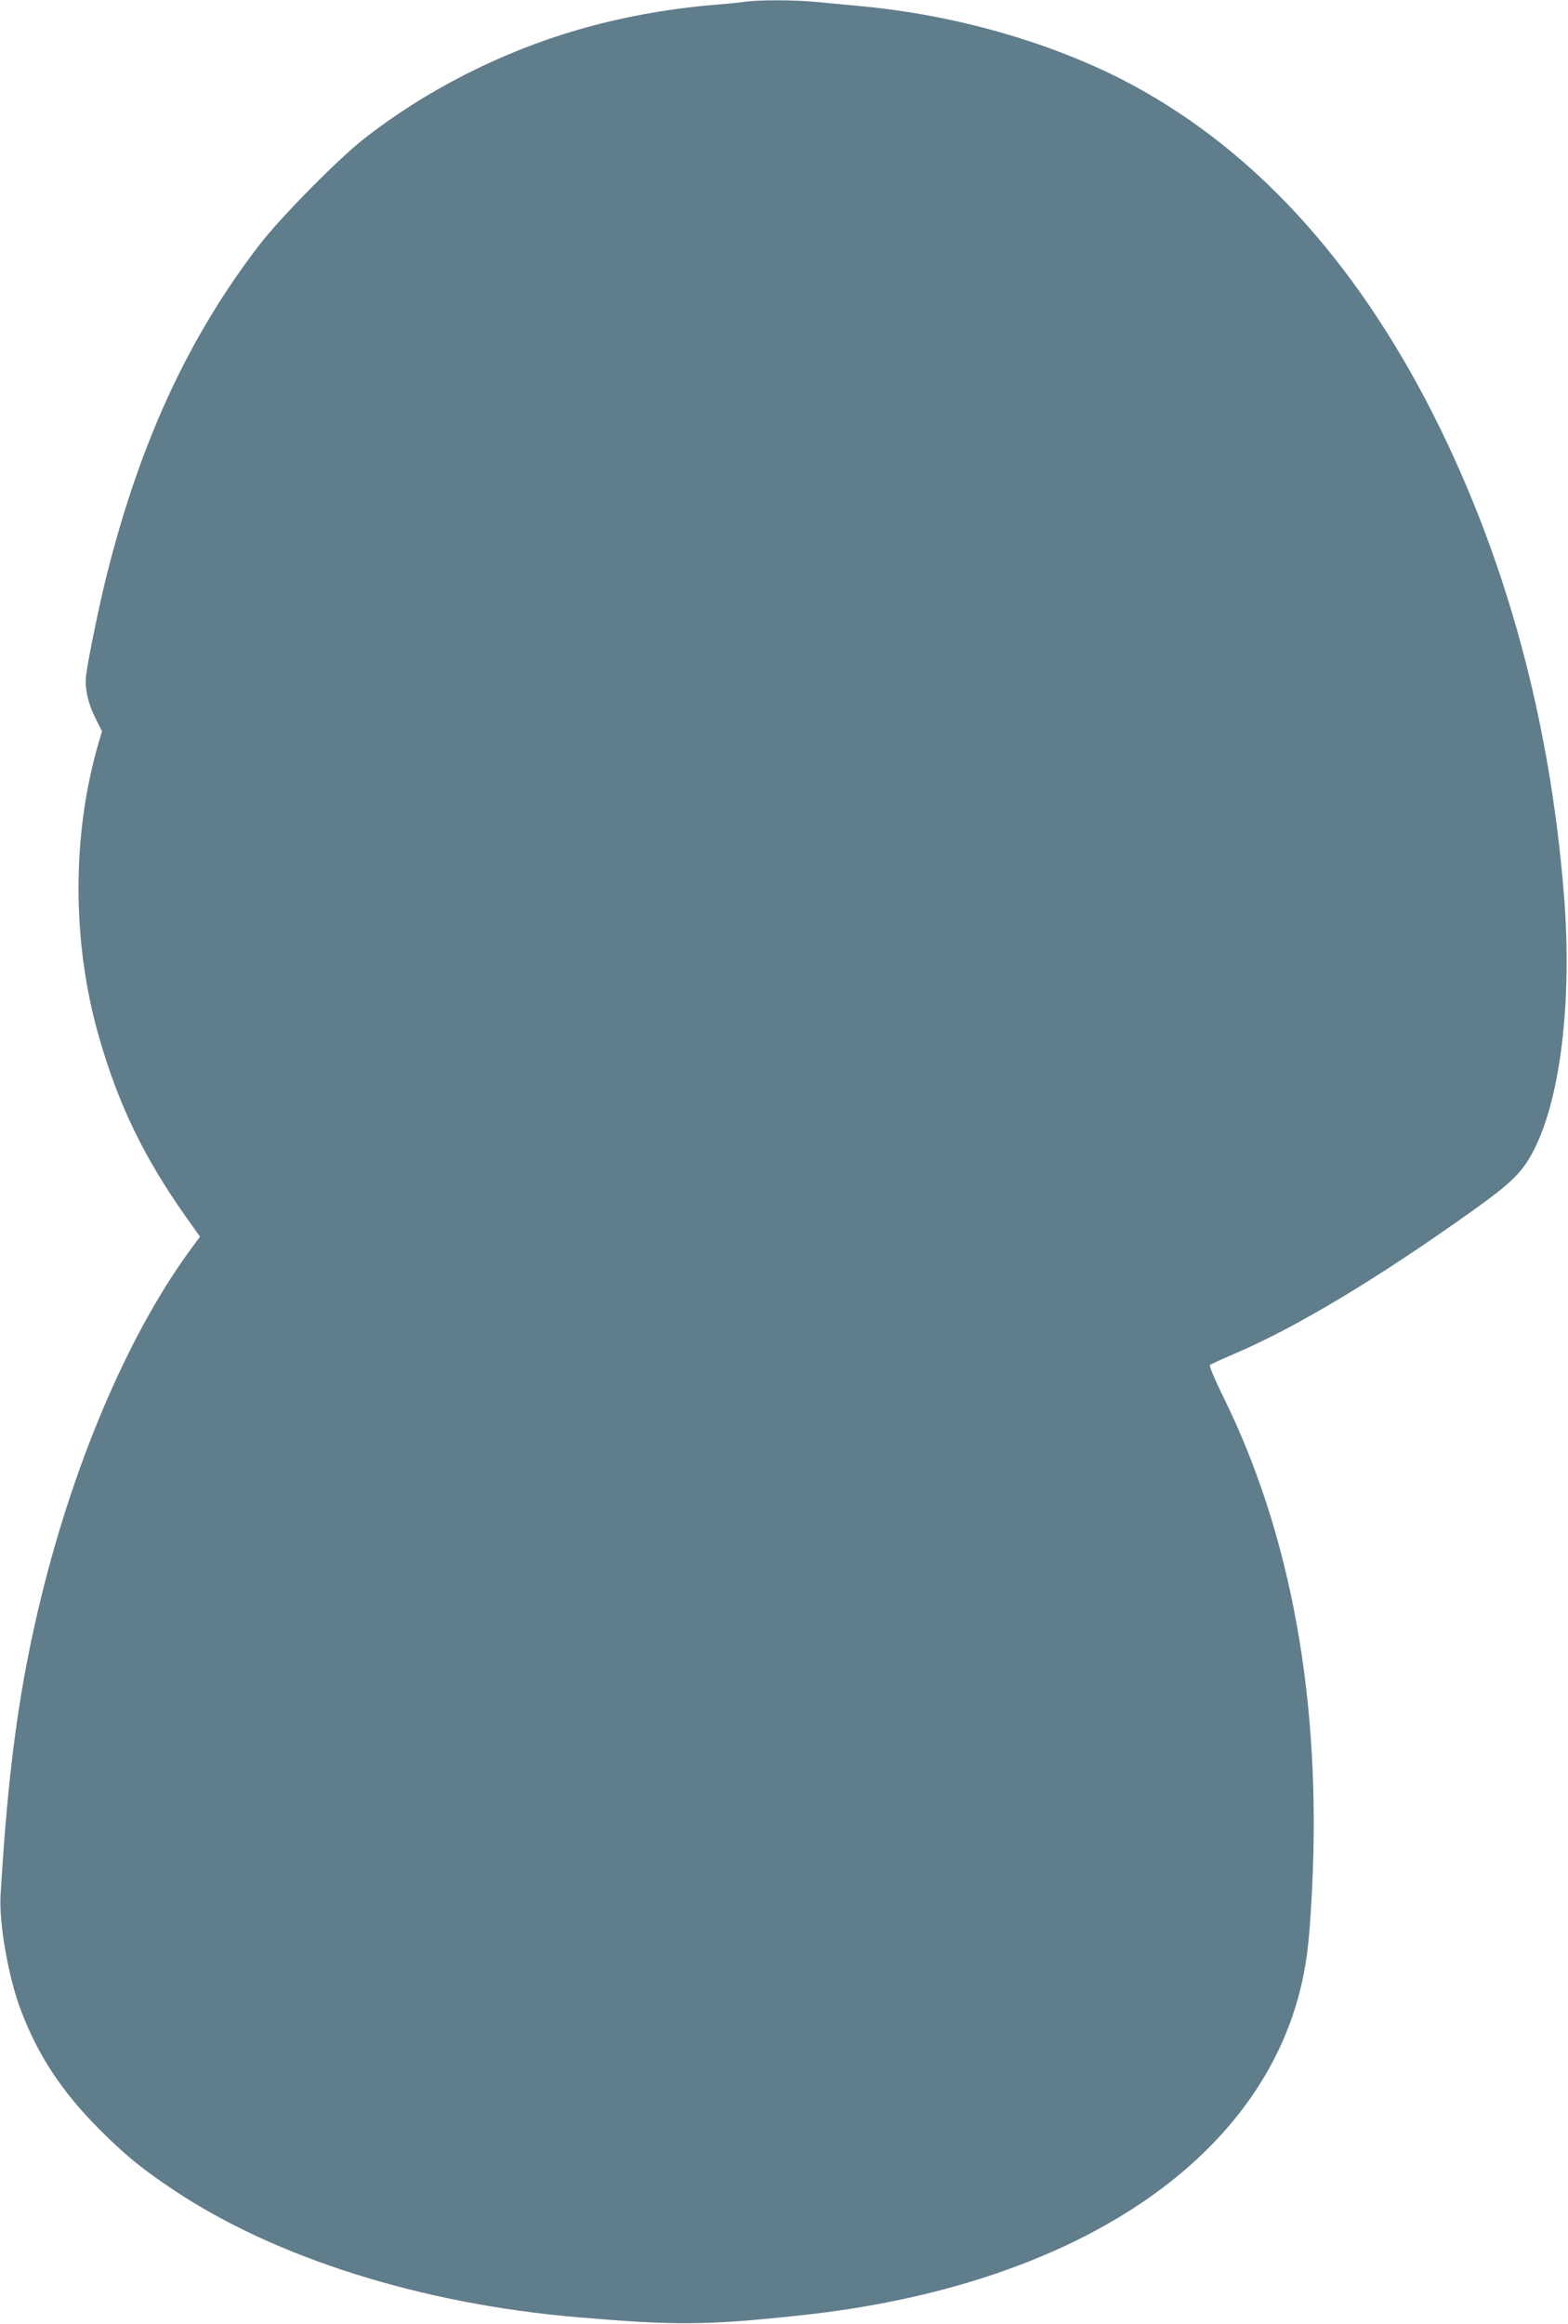 <?xml version="1.0" standalone="no"?>
<!DOCTYPE svg PUBLIC "-//W3C//DTD SVG 20010904//EN"
 "http://www.w3.org/TR/2001/REC-SVG-20010904/DTD/svg10.dtd">
<svg version="1.0" xmlns="http://www.w3.org/2000/svg"
 width="864pt" height="1280pt" viewBox="0 0 864 1280"
 preserveAspectRatio="xMidYMid meet">
<g transform="translate(0,1280) scale(0.1,-0.1)"
fill="#607d8b" stroke="none">
<path d="M4100 12790 c-30 -5 -116 -13 -190 -19 -239 -21 -496 -68 -725 -135
-426 -123 -845 -337 -1185 -605 -146 -116 -455 -430 -570 -579 -390 -507 -656
-1082 -840 -1812 -40 -157 -103 -463 -115 -555 -10 -71 9 -158 51 -241 l36
-72 -20 -68 c-147 -507 -146 -1097 4 -1618 106 -369 246 -659 476 -985 l80
-113 -31 -42 c-344 -457 -652 -1164 -841 -1931 -123 -500 -185 -950 -227
-1655 -9 -154 44 -454 111 -630 95 -252 227 -452 436 -661 141 -141 234 -217
410 -334 560 -373 1363 -626 2225 -699 540 -46 704 -45 1220 10 1506 159 2548
850 2769 1834 30 137 42 244 56 520 51 1024 -114 1942 -486 2699 -47 95 -82
177 -77 182 4 4 62 31 128 59 348 148 798 419 1326 796 200 143 258 199 317
303 159 284 228 844 179 1441 -78 956 -316 1833 -711 2620 -442 879 -1023
1505 -1731 1866 -411 208 -918 351 -1420 399 -88 8 -207 20 -265 25 -120 11
-309 11 -390 0z"/>
</g>
</svg>
